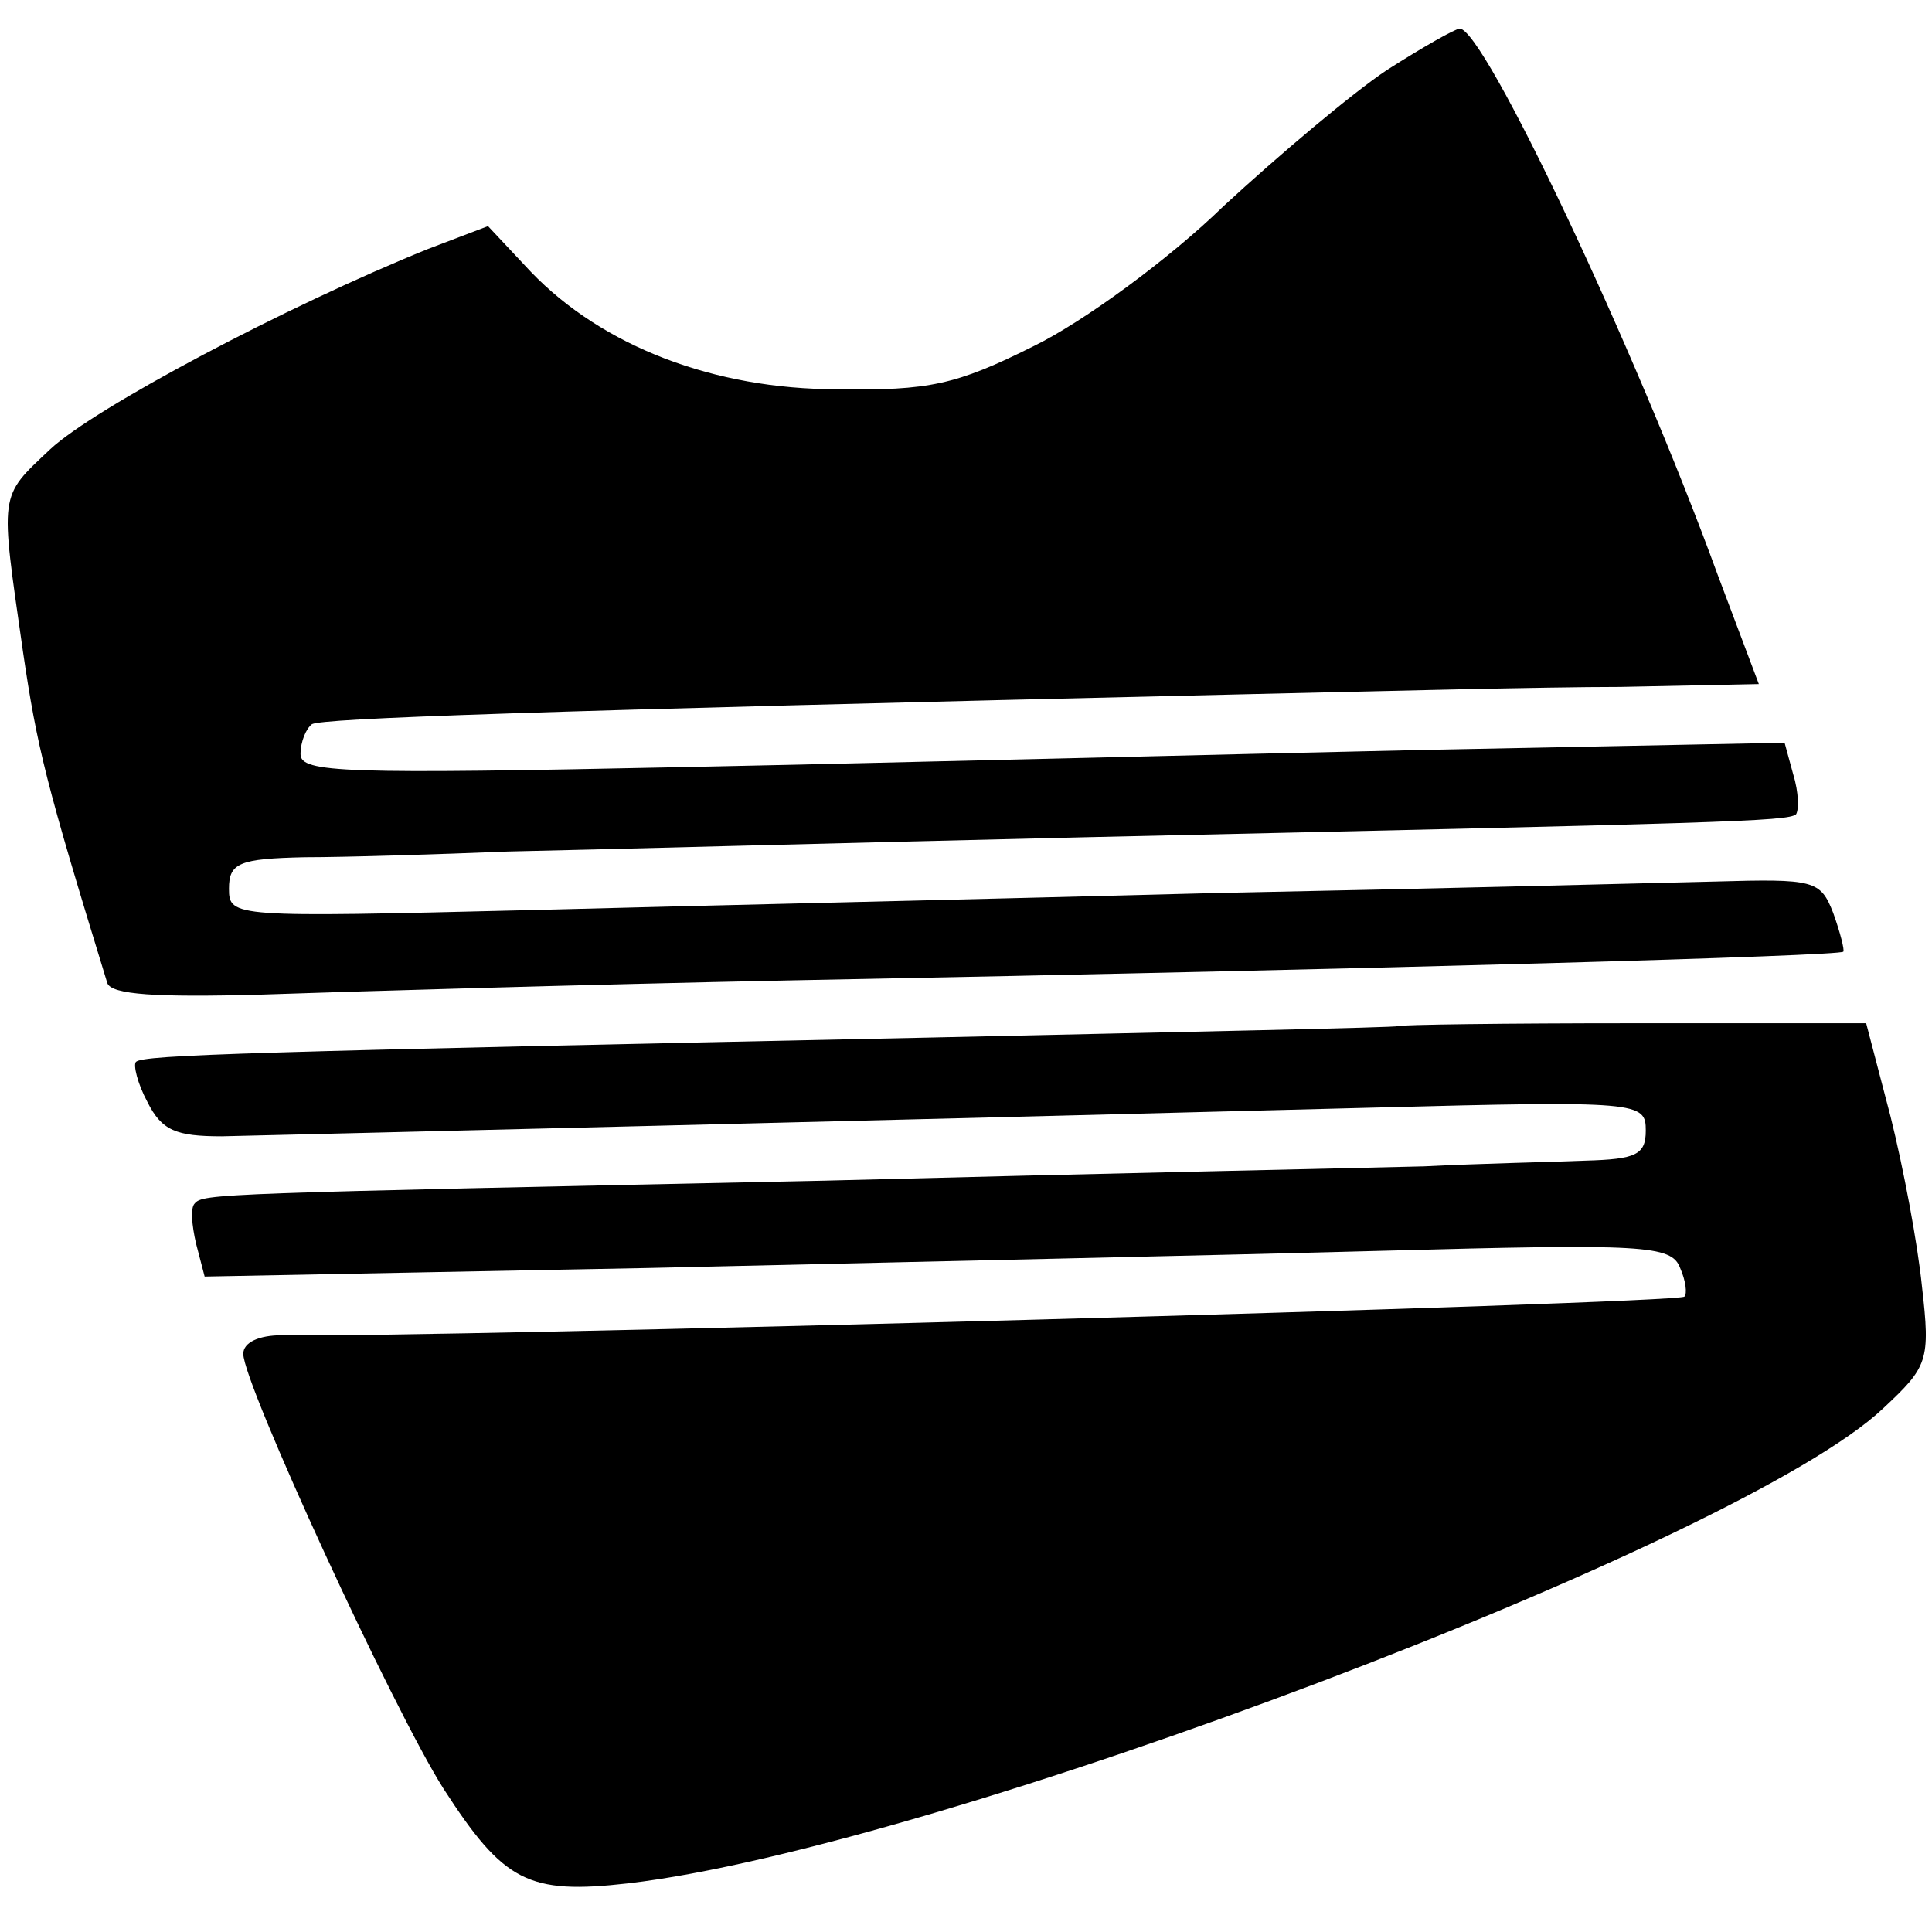 <?xml version="1.0" standalone="no"?>
<!DOCTYPE svg PUBLIC "-//W3C//DTD SVG 20010904//EN"
 "http://www.w3.org/TR/2001/REC-SVG-20010904/DTD/svg10.dtd">
<svg version="1.0" xmlns="http://www.w3.org/2000/svg"
 width="135pt" height="135pt" viewBox="0 0 135 135"
 preserveAspectRatio="xMidYMid meet">
<g transform="translate(0,135) scale(0.1,-0.1)"
fill="#000000" stroke="none">
<path d="M969 1301 c-24 -16 -75 -59 -114 -95 -38 -37 -98 -81 -133 -98 -54
-27 -73 -31 -137 -30 -86 0 -164 30 -214 82 l-30 32 -42 -16 c-99 -40 -233
-111 -264 -140 -36 -34 -35 -29 -19 -141 10 -68 16 -92 59 -232 3 -8 34 -10
107 -8 57 2 225 7 373 10 421 8 730 17 733 20 1 1 -2 13 -7 27 -9 23 -13 24
-83 22 -40 -1 -197 -5 -348 -8 -151 -4 -368 -9 -482 -12 -205 -5 -208 -5 -208
15 0 18 7 21 53 22 28 0 93 2 142 4 50 1 232 6 405 10 446 10 489 11 495 16 2
3 2 15 -2 28 l-6 22 -251 -5 c-138 -3 -371 -9 -518 -12 -238 -5 -268 -4 -268
9 0 9 4 18 8 21 8 4 142 9 657 21 88 2 204 5 257 5 l97 2 -29 77 c-58 159
-163 381 -180 381 -3 0 -26 -13 -51 -29z"/>
<path d="M977 633 c-1 -1 -148 -4 -327 -8 -475 -10 -550 -12 -555 -17 -2 -2 1
-15 8 -28 10 -20 20 -24 52 -24 44 1 498 12 803 20 188 5 192 4 192 -16 0 -17
-7 -20 -42 -21 -24 -1 -74 -2 -113 -4 -38 -1 -227 -5 -419 -10 -427 -9 -434
-9 -440 -16 -3 -3 -2 -15 1 -28 l6 -23 311 6 c171 4 402 9 512 12 183 5 202 4
208 -12 4 -9 5 -18 3 -20 -4 -5 -880 -29 -980 -27 -16 0 -27 -5 -27 -13 0 -21
105 -249 140 -304 42 -65 59 -74 129 -66 215 25 778 238 877 332 31 29 33 33
27 85 -3 30 -13 83 -22 119 l-17 65 -163 0 c-89 0 -163 -1 -164 -2z"/>
</g>
</svg>
